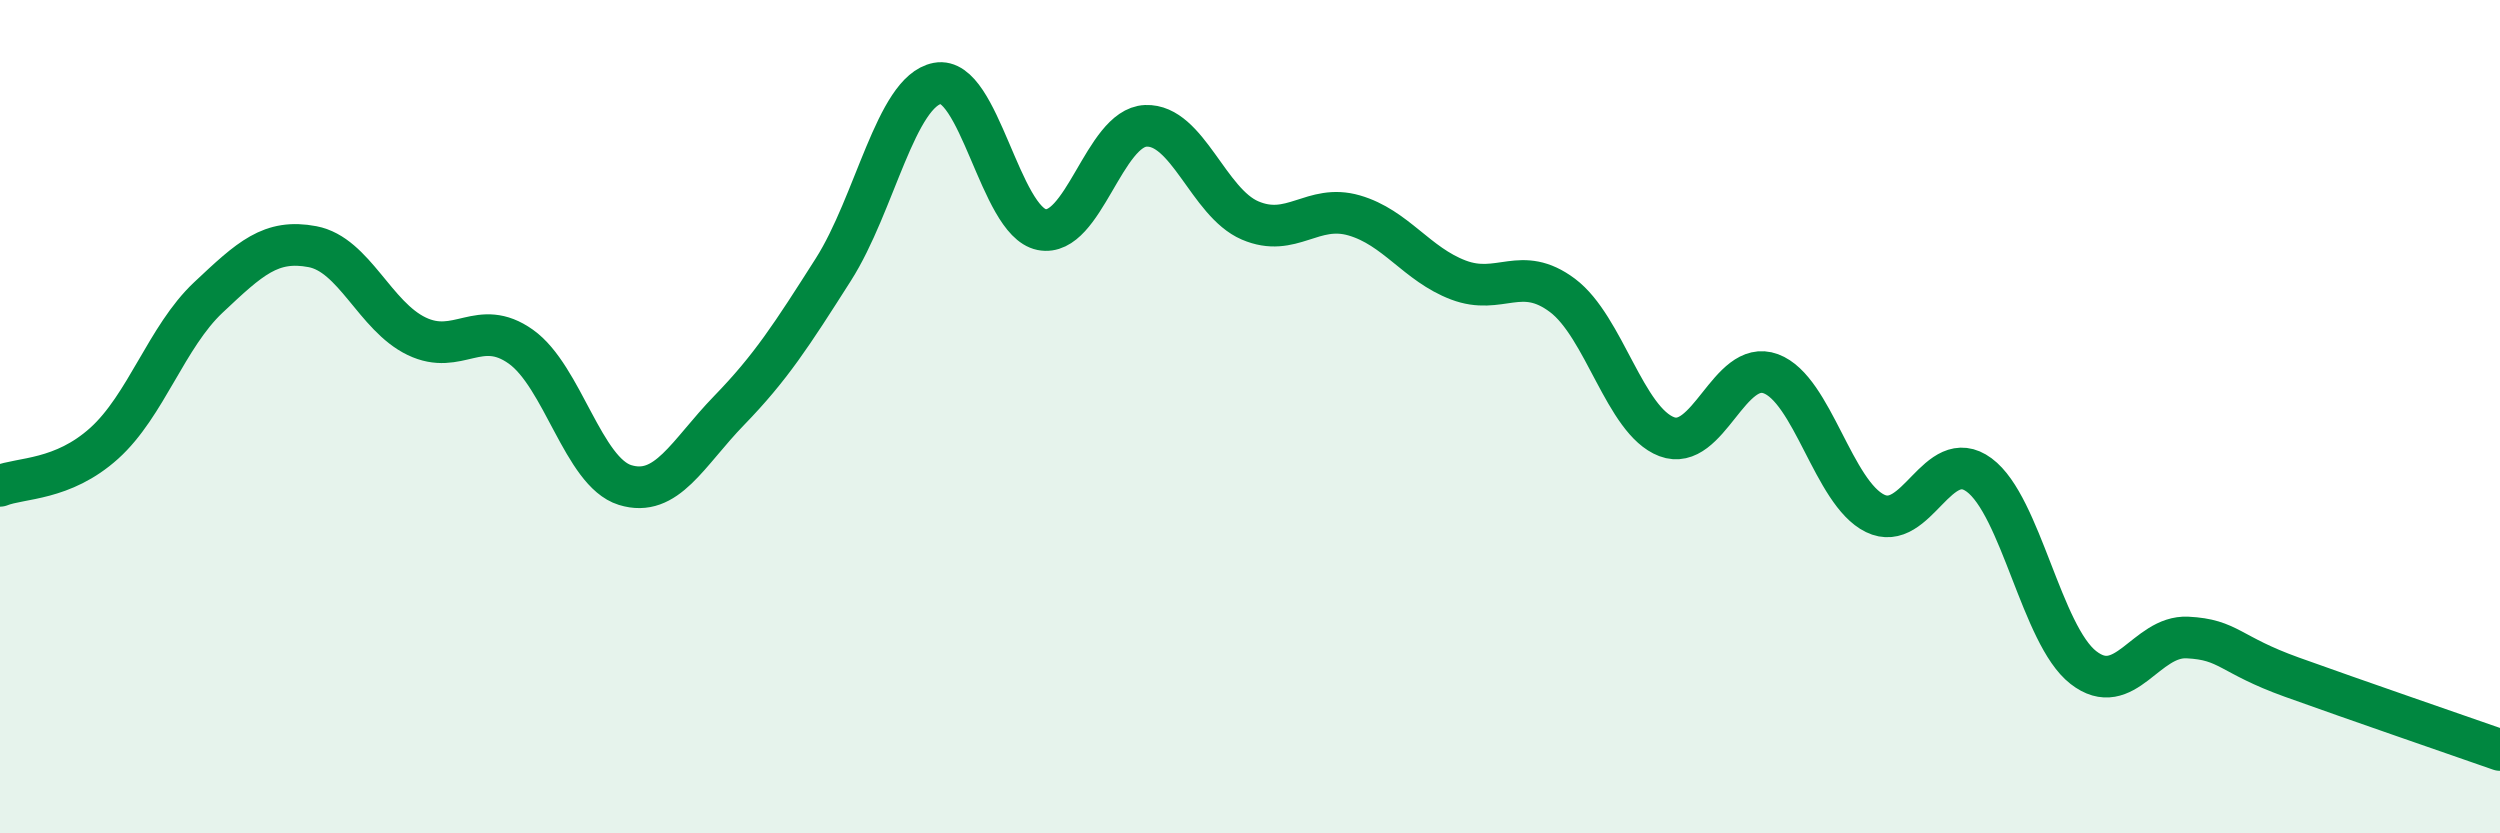 
    <svg width="60" height="20" viewBox="0 0 60 20" xmlns="http://www.w3.org/2000/svg">
      <path
        d="M 0,11.66 C 0.5,11.46 1.5,11.54 2.5,10.64 C 3.5,9.74 4,8.08 5,7.14 C 6,6.2 6.5,5.73 7.5,5.92 C 8.5,6.11 9,7.59 10,8.07 C 11,8.55 11.5,7.61 12.5,8.32 C 13.5,9.03 14,11.33 15,11.64 C 16,11.95 16.5,10.88 17.5,9.85 C 18.5,8.82 19,8.04 20,6.47 C 21,4.9 21.5,2.19 22.5,2 C 23.5,1.81 24,5.31 25,5.51 C 26,5.71 26.5,3.06 27.5,3.02 C 28.5,2.98 29,4.86 30,5.29 C 31,5.72 31.5,4.88 32.5,5.17 C 33.5,5.46 34,6.34 35,6.72 C 36,7.1 36.5,6.34 37.5,7.09 C 38.5,7.84 39,10.1 40,10.48 C 41,10.86 41.5,8.6 42.5,8.97 C 43.5,9.34 44,11.83 45,12.32 C 46,12.81 46.5,10.66 47.5,11.4 C 48.5,12.14 49,15.24 50,16.02 C 51,16.8 51.5,15.25 52.5,15.3 C 53.5,15.35 53.5,15.71 55,16.25 C 56.5,16.79 59,17.65 60,18L60 20L0 20Z"
        fill="#008740"
        opacity="0.1"
        stroke-linecap="round"
        stroke-linejoin="round"
      />
      <path
        d="M 0,11.66 C 0.5,11.46 1.5,11.54 2.5,10.64 C 3.5,9.74 4,8.08 5,7.14 C 6,6.2 6.5,5.73 7.5,5.92 C 8.5,6.11 9,7.59 10,8.07 C 11,8.55 11.5,7.61 12.5,8.32 C 13.5,9.03 14,11.33 15,11.64 C 16,11.95 16.5,10.88 17.5,9.85 C 18.5,8.82 19,8.04 20,6.47 C 21,4.9 21.5,2.19 22.5,2 C 23.5,1.81 24,5.31 25,5.51 C 26,5.71 26.5,3.06 27.5,3.02 C 28.5,2.98 29,4.86 30,5.29 C 31,5.72 31.5,4.88 32.5,5.17 C 33.5,5.46 34,6.34 35,6.72 C 36,7.1 36.5,6.34 37.5,7.09 C 38.5,7.84 39,10.1 40,10.48 C 41,10.86 41.5,8.6 42.5,8.97 C 43.5,9.34 44,11.83 45,12.32 C 46,12.81 46.5,10.66 47.5,11.4 C 48.5,12.14 49,15.24 50,16.02 C 51,16.8 51.5,15.25 52.5,15.3 C 53.5,15.35 53.5,15.71 55,16.25 C 56.5,16.79 59,17.65 60,18"
        stroke="#008740"
        stroke-width="1"
        fill="none"
        stroke-linecap="round"
        stroke-linejoin="round"
      />
    </svg>
  